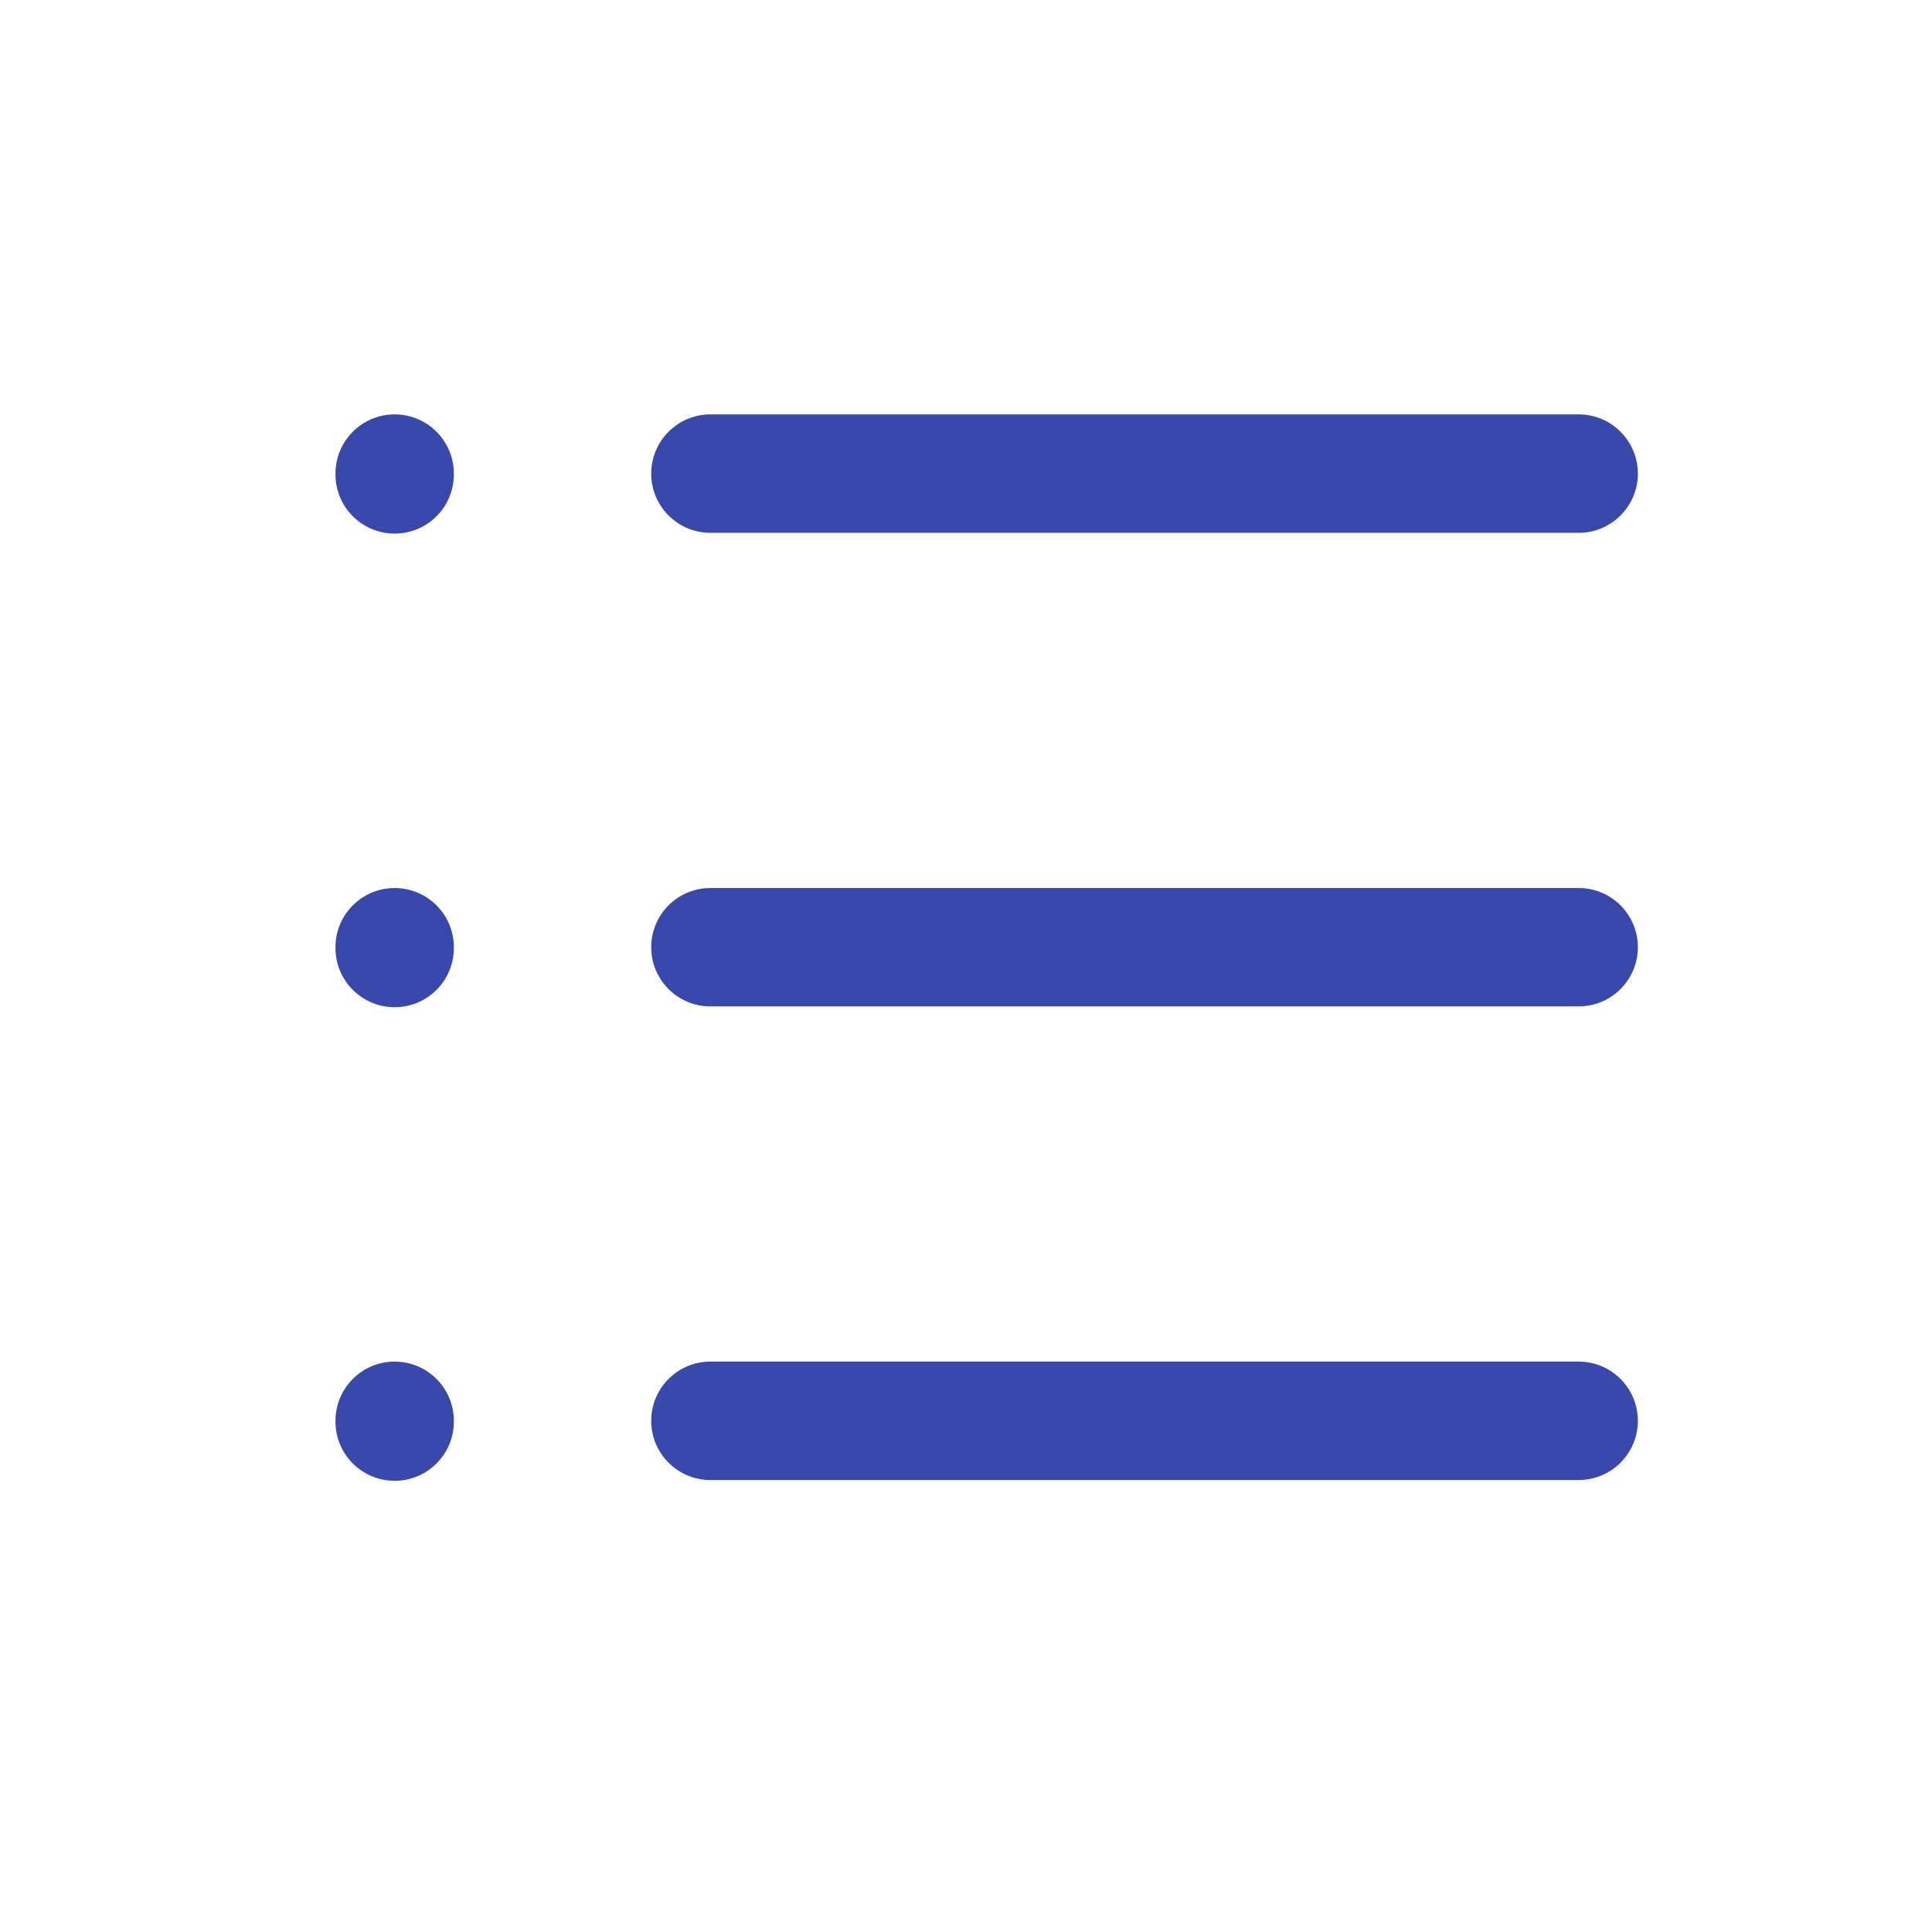 <svg width="33" height="33" viewBox="0 0 33 33" fill="none" xmlns="http://www.w3.org/2000/svg">
<path fill-rule="evenodd" clip-rule="evenodd" d="M6.741 7.078C7.3 7.078 7.752 7.531 7.752 8.09V8.103C7.752 8.662 7.3 9.114 6.741 9.114C6.183 9.114 5.73 8.662 5.73 8.103V8.09C5.73 7.531 6.183 7.078 6.741 7.078ZM11.123 8.09C11.123 7.531 11.576 7.078 12.134 7.078H26.965C27.523 7.078 27.976 7.531 27.976 8.09C27.976 8.648 27.523 9.101 26.965 9.101H12.134C11.576 9.101 11.123 8.648 11.123 8.09ZM6.741 15.168C7.3 15.168 7.752 15.621 7.752 16.179V16.193C7.752 16.751 7.3 17.204 6.741 17.204C6.183 17.204 5.73 16.751 5.73 16.193V16.179C5.73 15.621 6.183 15.168 6.741 15.168ZM11.123 16.179C11.123 15.621 11.576 15.168 12.134 15.168H26.965C27.523 15.168 27.976 15.621 27.976 16.179C27.976 16.738 27.523 17.19 26.965 17.19H12.134C11.576 17.19 11.123 16.738 11.123 16.179ZM6.741 23.257C7.3 23.257 7.752 23.71 7.752 24.269V24.282C7.752 24.841 7.3 25.293 6.741 25.293C6.183 25.293 5.73 24.841 5.73 24.282V24.269C5.73 23.71 6.183 23.257 6.741 23.257ZM11.123 24.269C11.123 23.71 11.576 23.257 12.134 23.257H26.965C27.523 23.257 27.976 23.71 27.976 24.269C27.976 24.827 27.523 25.28 26.965 25.28H12.134C11.576 25.28 11.123 24.827 11.123 24.269Z" fill="#3949AB"/>
</svg>
